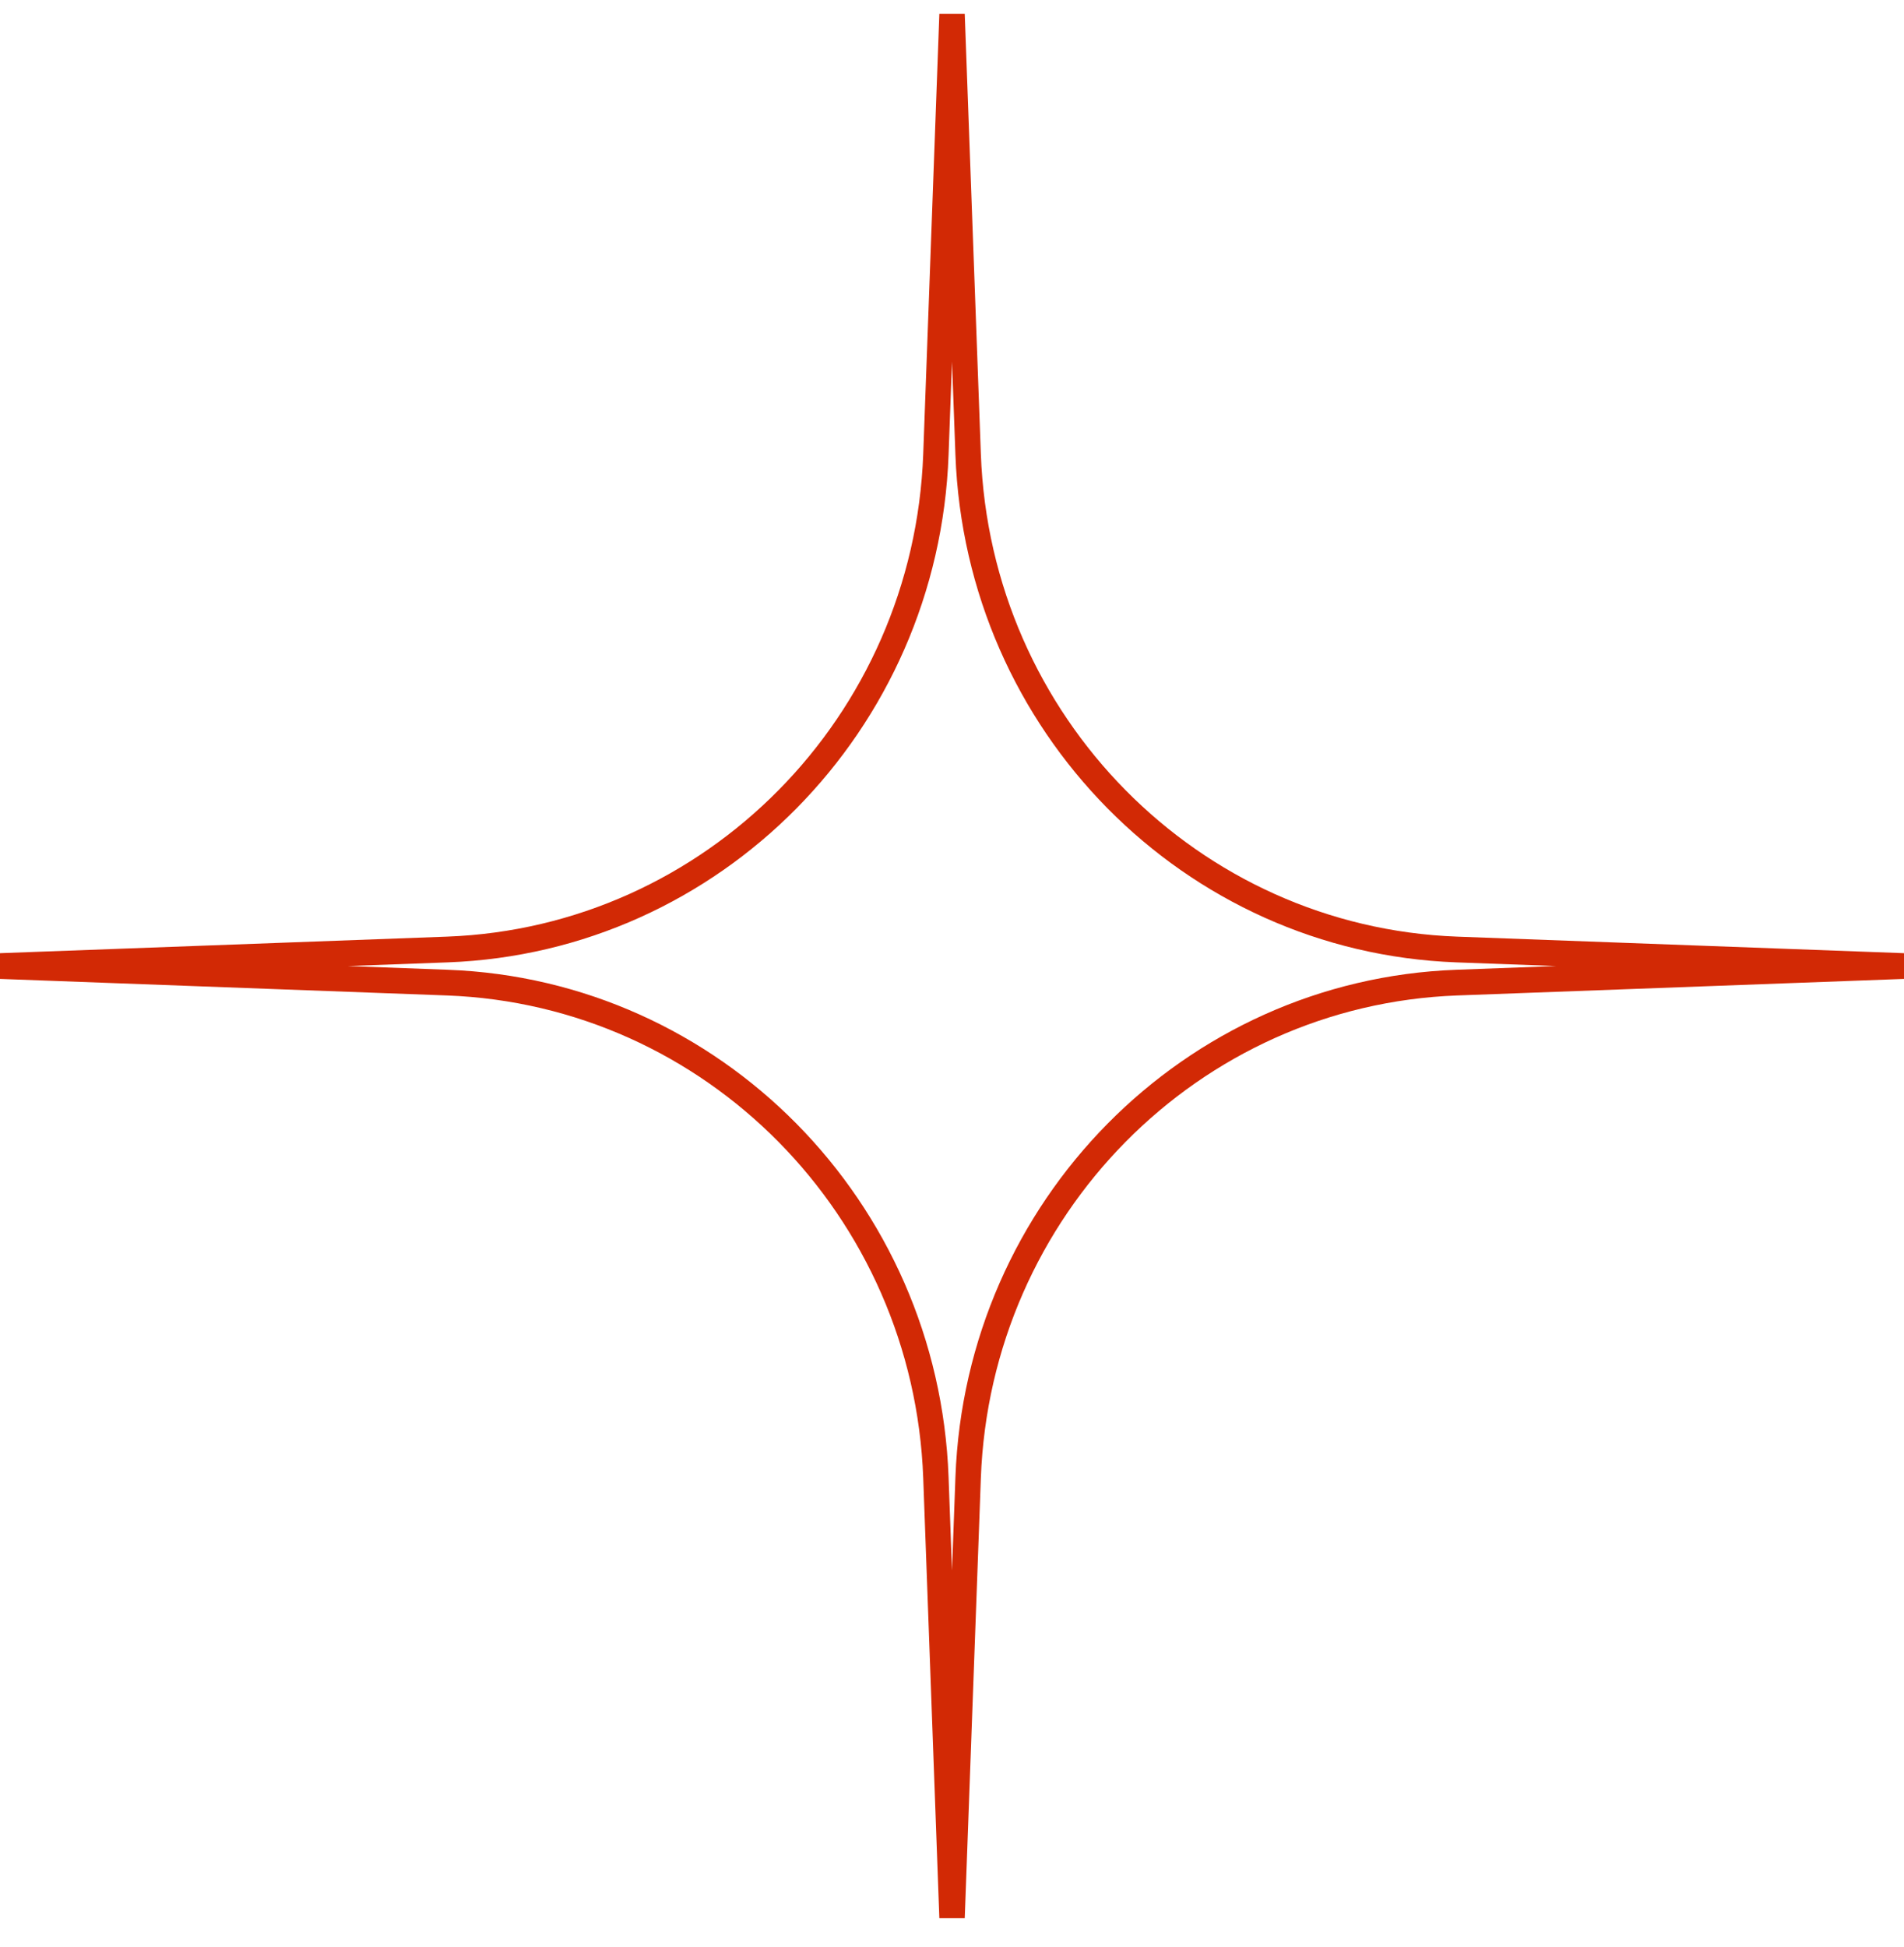 <?xml version="1.0" encoding="UTF-8"?> <svg xmlns="http://www.w3.org/2000/svg" width="45" height="46" viewBox="0 0 45 46" fill="none"><path fill-rule="evenodd" clip-rule="evenodd" d="M22.5 8.545L22.581 10.75C22.82 17.272 27.982 22.502 34.419 22.741L36.781 22.828L34.419 22.916C27.982 23.154 22.82 28.383 22.581 34.906L22.5 37.111L22.419 34.906C22.182 28.383 17.018 23.154 10.583 22.916L8.221 22.828L10.583 22.741C17.018 22.502 22.182 17.272 22.419 10.75L22.5 8.545ZM22.801 0.328H22.201L21.82 10.728C21.593 16.931 16.682 21.906 10.561 22.133L0 22.524V23.132L10.561 23.523C16.682 23.75 21.593 28.724 21.82 34.928L22.201 45.328H22.801L23.182 34.928C23.409 28.724 28.32 23.75 34.441 23.523L45 23.132V22.524L34.441 22.133C28.32 21.906 23.409 16.931 23.182 10.728L22.801 0.328Z" fill="#D22905"></path></svg> 
